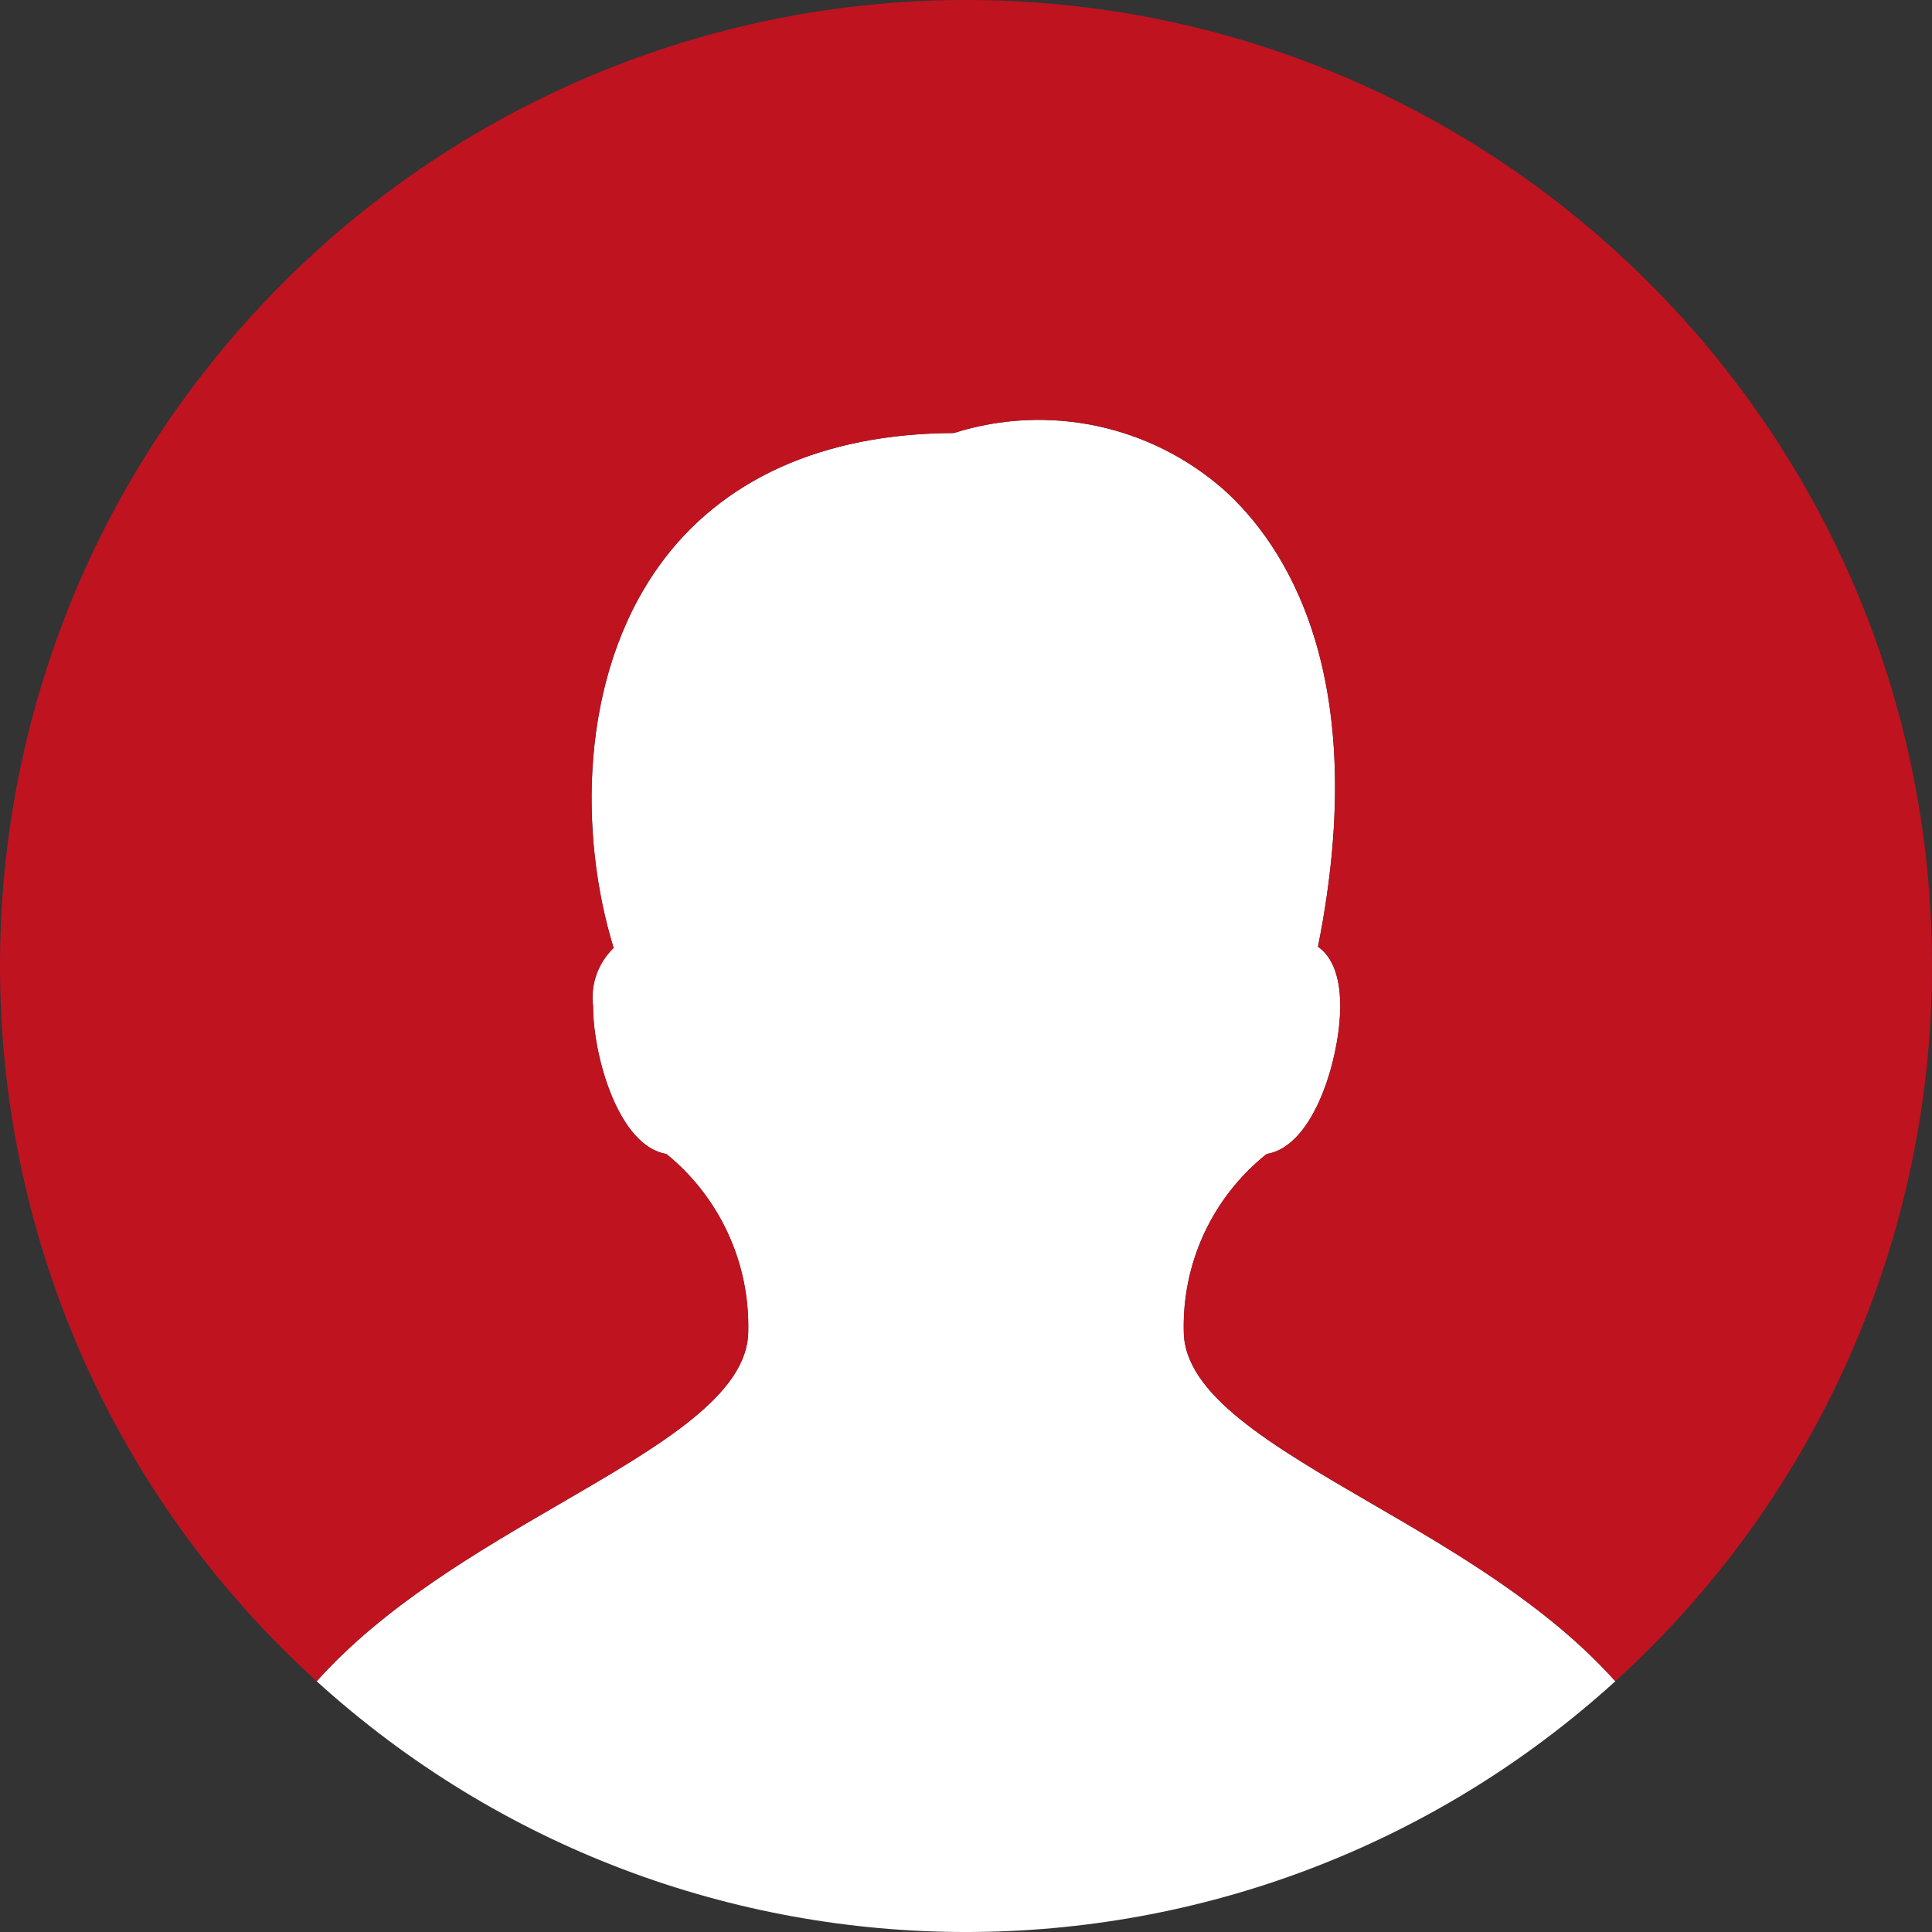 <svg width="60" height="60" viewBox="0 0 60 60" fill="none" xmlns="http://www.w3.org/2000/svg">
<rect x="0" y="0" width="60" height="60" fill="#333333" stroke="none"/>
<g clip-path="url(#clip0_592_13)">
<path d="M42.6 46.696C45.15 48.176 48.072 49.872 50.165 52.213C38.726 62.596 21.274 62.596 9.835 52.213C11.928 49.872 14.85 48.176 17.4 46.696C20.531 44.876 23.237 43.304 23.237 41.335C23.285 39.208 22.346 37.177 20.694 35.837C19.2 35.589 18.418 32.785 18.418 31.246C18.334 30.577 18.571 29.907 19.057 29.439C17.974 25.924 17.994 21.046 20.452 17.596C22.376 14.896 25.546 13.461 29.622 13.448C32.536 12.523 35.722 13.194 38.015 15.216C39.848 16.866 42.633 20.889 40.931 29.4C41.283 29.648 41.622 30.163 41.622 31.246C41.622 32.785 40.839 35.596 39.339 35.837C37.668 37.166 36.715 39.2 36.763 41.335C36.763 43.304 39.47 44.876 42.6 46.696Z" fill="white"/>
<path d="M30 0C46.569 0.001 60.001 13.433 60 30.002C60 38.461 56.428 46.527 50.165 52.213C48.072 49.872 45.15 48.176 42.6 46.696C39.47 44.876 36.763 43.304 36.763 41.335C36.715 39.2 37.668 37.166 39.339 35.837C40.839 35.596 41.622 32.785 41.622 31.246C41.622 30.163 41.283 29.648 40.931 29.4C42.633 20.889 39.848 16.865 38.015 15.215C35.722 13.194 32.536 12.522 29.622 13.448C25.546 13.461 22.376 14.896 20.452 17.596C17.994 21.046 17.974 25.924 19.057 29.439C18.571 29.907 18.334 30.576 18.418 31.246C18.418 32.785 19.2 35.589 20.694 35.837C22.346 37.177 23.285 39.207 23.237 41.335C23.237 43.304 20.53 44.876 17.4 46.696C14.85 48.176 11.928 49.872 9.835 52.213C-2.432 41.076 -3.349 22.102 7.789 9.835C13.475 3.571 21.541 0 30 0Z" fill="#BF1320"/>
</g>
<defs>
<clipPath id="clip0_592_13">
<rect width="60" height="60" fill="white"/>
</clipPath>
</defs>
</svg>

